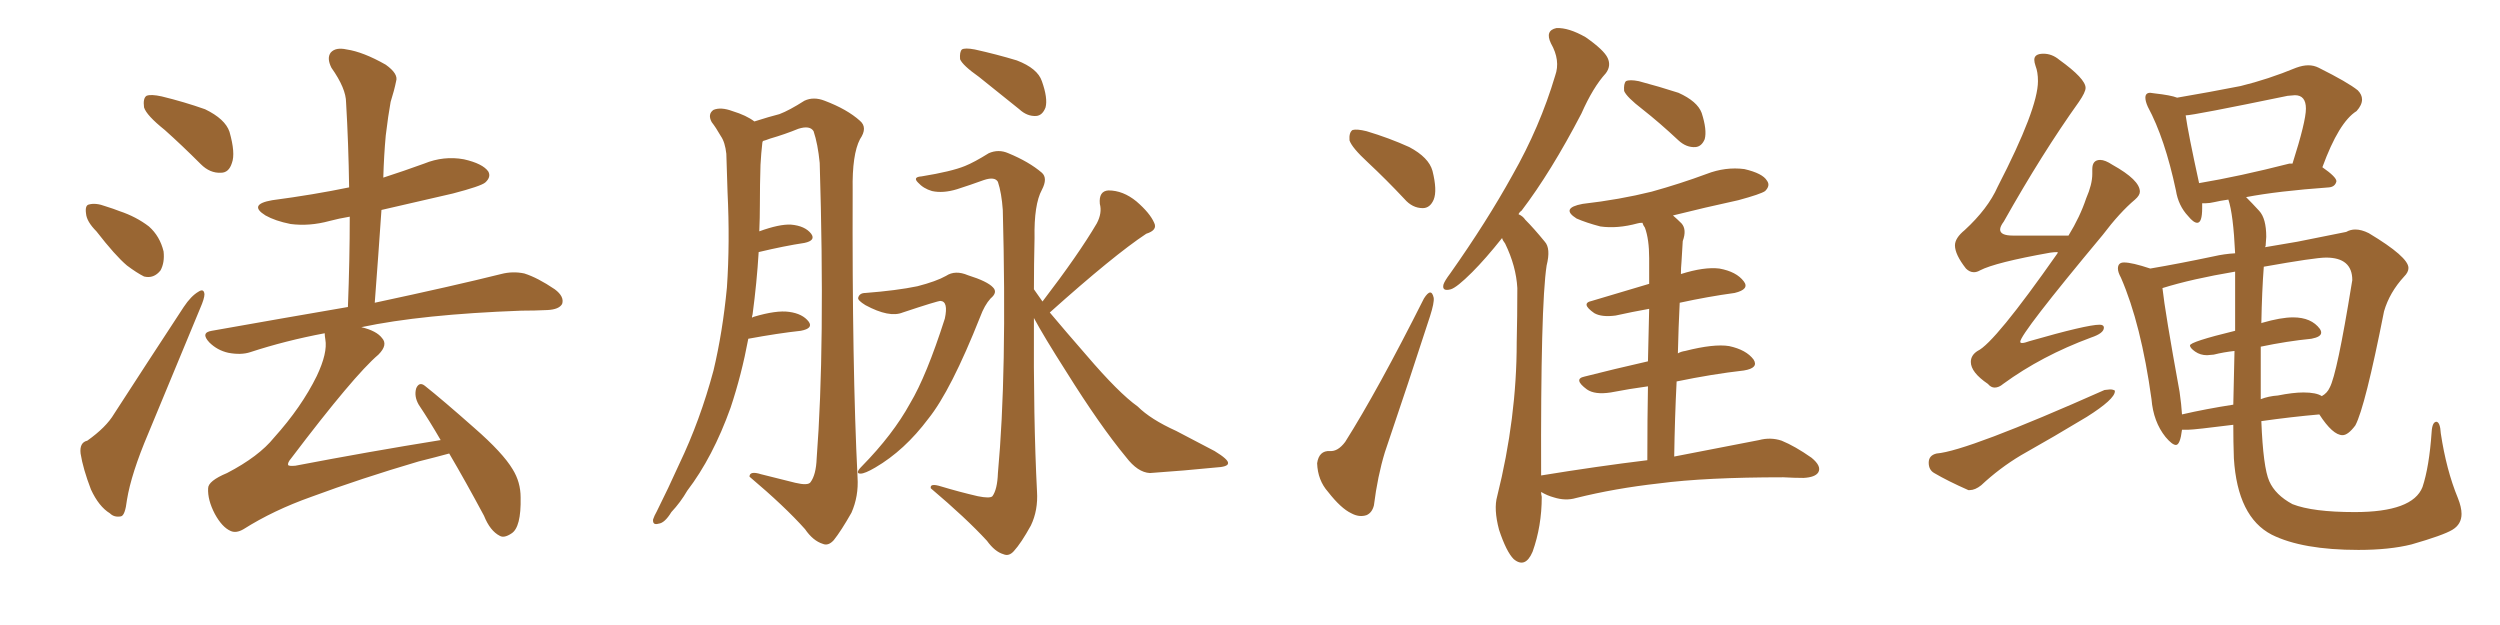 <svg xmlns="http://www.w3.org/2000/svg" xmlns:xlink="http://www.w3.org/1999/xlink" width="600" height="150"><path fill="#996633" padding="10" d="M39.55 31.20L39.55 31.20Q35.16 27.69 34.57 25.78L34.57 25.78Q34.28 23.58 35.16 23.00L35.16 23.00Q36.18 22.56 38.82 23.14L38.82 23.14Q44.24 24.46 49.22 26.22L49.22 26.22Q54.05 28.56 55.08 31.64L55.08 31.64Q56.54 36.77 55.66 39.11L55.66 39.11Q54.93 41.46 53.03 41.46L53.03 41.46Q50.39 41.60 48.19 39.40L48.19 39.40Q43.65 34.86 39.55 31.20ZM23.14 55.52L23.14 55.52Q20.80 53.17 20.65 51.27L20.65 51.27Q20.36 49.22 21.39 49.07L21.39 49.07Q23.00 48.63 25.34 49.51L25.34 49.51Q27.25 50.10 28.71 50.68L28.71 50.68Q32.67 52.00 35.74 54.35L35.74 54.35Q38.38 56.69 39.26 60.35L39.26 60.35Q39.55 62.99 38.53 64.89L38.53 64.89Q36.91 66.94 34.57 66.36L34.57 66.36Q32.81 65.48 30.47 63.72L30.47 63.72Q27.69 61.38 23.14 55.52ZM20.95 105.76L20.95 105.76Q25.49 102.54 27.39 99.32L27.39 99.32Q35.16 87.30 44.09 73.68L44.09 73.68Q45.85 71.04 47.61 70.02L47.61 70.02Q48.93 69.14 49.07 70.61L49.07 70.61Q49.07 71.63 48.05 73.97L48.05 73.97Q42.19 88.04 35.60 104.00L35.60 104.00Q31.49 113.67 30.47 119.97L30.47 119.97Q30.03 123.78 29.00 123.93L29.00 123.93Q27.39 124.22 26.37 123.19L26.37 123.19Q23.73 121.58 21.83 117.48L21.83 117.48Q19.92 112.50 19.34 108.84L19.34 108.84Q19.04 106.20 20.95 105.76ZM107.81 108.84L107.81 108.84L107.81 108.84Q104.59 109.72 100.49 110.74L100.49 110.74Q86.57 114.84 74.71 119.24L74.71 119.24Q65.63 122.46 58.45 127.00L58.45 127.00Q56.69 128.03 55.37 127.44L55.37 127.44Q53.32 126.56 51.56 123.34L51.56 123.34Q49.80 119.97 49.95 117.19L49.95 117.19Q49.95 115.43 54.49 113.53L54.49 113.53Q62.11 109.57 65.77 105.03L65.77 105.03Q72.36 97.71 76.03 90.23L76.03 90.23Q78.66 84.67 78.08 81.45L78.08 81.45Q77.93 80.57 77.93 79.98L77.93 79.98Q68.55 81.74 60.06 84.52L60.06 84.52Q57.86 85.25 54.79 84.67L54.79 84.67Q52.15 84.08 50.24 82.18L50.24 82.18Q48.05 79.83 50.83 79.39L50.83 79.39Q68.12 76.32 83.50 73.68L83.50 73.68Q83.94 62.26 83.94 52.00L83.94 52.00Q81.30 52.44 79.10 53.03L79.10 53.03Q74.27 54.35 69.73 53.76L69.73 53.76Q66.06 53.03 63.72 51.71L63.72 51.71Q59.47 49.07 65.33 48.05L65.33 48.05Q75.29 46.73 83.79 44.97L83.79 44.97Q83.64 34.42 83.06 24.61L83.06 24.61Q83.06 21.24 79.54 16.26L79.54 16.26Q78.37 13.92 79.39 12.60L79.39 12.60Q80.57 11.28 83.20 11.87L83.20 11.87Q87.16 12.45 92.58 15.53L92.58 15.53Q95.65 17.72 95.07 19.48L95.07 19.48Q94.63 21.68 93.75 24.46L93.75 24.46Q93.16 27.69 92.58 32.52L92.58 32.52Q92.14 37.35 91.99 42.63L91.99 42.63Q96.97 41.02 101.81 39.26L101.81 39.26Q106.49 37.35 111.33 38.23L111.33 38.23Q115.87 39.26 117.19 41.16L117.19 41.16Q117.92 42.48 116.46 43.80L116.46 43.80Q115.43 44.68 108.69 46.44L108.69 46.44Q99.90 48.49 91.55 50.39L91.55 50.39Q90.82 61.08 89.94 72.66L89.94 72.66Q109.13 68.55 120.26 65.77L120.26 65.77Q123.05 65.04 125.83 65.63L125.83 65.63Q129.05 66.65 133.15 69.43L133.15 69.43Q135.50 71.19 134.91 72.95L134.91 72.95Q134.18 74.27 131.40 74.41L131.40 74.41Q128.32 74.56 125.10 74.56L125.10 74.56Q101.22 75.44 86.72 78.52L86.72 78.52Q90.38 79.39 91.70 81.15L91.70 81.15Q93.16 82.76 90.82 85.11L90.82 85.11Q84.96 90.09 69.87 110.01L69.87 110.01Q68.99 111.04 69.14 111.62L69.14 111.62Q69.43 111.91 70.90 111.77L70.90 111.77Q88.48 108.40 105.76 105.62L105.76 105.62Q103.13 101.07 100.49 97.12L100.49 97.12Q99.32 95.07 99.90 93.16L99.90 93.16Q100.63 91.55 101.95 92.58L101.95 92.58Q106.20 95.95 113.82 102.69L113.82 102.69Q120.70 108.69 123.05 112.65L123.05 112.65Q124.95 115.72 124.95 119.38L124.95 119.38Q125.10 126.56 122.75 128.03L122.75 128.03Q121.00 129.20 119.97 128.61L119.97 128.61Q117.63 127.44 116.16 123.78L116.16 123.78Q111.77 115.58 107.81 108.84ZM179.59 81.30L179.59 81.30Q177.98 89.94 175.34 97.85L175.34 97.85Q171.09 109.72 164.94 117.77L164.94 117.77Q163.33 120.56 161.13 122.90L161.13 122.90Q159.52 125.54 158.06 125.68L158.06 125.68Q156.59 126.12 156.74 124.66L156.74 124.66Q157.03 123.78 157.62 122.75L157.62 122.75Q160.40 117.19 163.04 111.33L163.04 111.33Q168.02 100.93 171.24 88.92L171.24 88.92Q173.44 79.69 174.46 68.99L174.46 68.99Q175.20 58.15 174.61 46.14L174.61 46.14Q174.46 41.02 174.32 36.91L174.32 36.91Q174.02 34.13 173.00 32.67L173.00 32.67Q171.83 30.62 170.80 29.30L170.80 29.30Q169.78 27.39 171.24 26.37L171.24 26.37Q173.00 25.63 175.78 26.66L175.78 26.66Q179.15 27.69 181.05 29.15L181.05 29.15Q184.72 27.98 187.06 27.39L187.06 27.39Q189.40 26.51 193.07 24.17L193.07 24.17Q195.26 23.14 197.90 24.17L197.90 24.17Q203.32 26.22 206.40 29.00L206.40 29.00Q208.30 30.62 206.40 33.40L206.40 33.40Q204.49 37.06 204.64 45.56L204.64 45.56Q204.49 88.18 205.81 114.55L205.81 114.55Q206.10 119.09 204.35 123.05L204.35 123.05Q201.86 127.44 200.10 129.64L200.10 129.64Q198.78 131.10 197.46 130.52L197.46 130.52Q195.12 129.79 193.21 127.00L193.21 127.00Q188.38 121.58 179.88 114.40L179.88 114.40Q179.88 112.94 182.67 113.82L182.67 113.82Q186.77 114.84 190.87 115.87L190.87 115.87Q193.95 116.60 194.53 115.72L194.53 115.72Q195.85 113.96 196.00 110.01L196.00 110.01Q198.05 83.20 196.73 39.11L196.73 39.11Q196.29 34.57 195.26 31.49L195.26 31.49Q194.38 30.03 191.60 30.91L191.60 30.91Q188.38 32.23 184.86 33.25L184.86 33.25Q183.69 33.69 183.11 33.84L183.11 33.84Q182.96 34.13 182.96 34.28L182.96 34.28Q182.67 36.77 182.52 39.55L182.52 39.55Q182.37 44.24 182.37 49.22L182.37 49.22Q182.37 52.29 182.23 55.52L182.23 55.52Q187.06 53.76 189.84 53.91L189.84 53.91Q193.21 54.20 194.68 56.10L194.68 56.10Q195.85 57.71 193.07 58.30L193.07 58.30Q188.23 59.03 182.08 60.50L182.08 60.50Q181.64 67.82 180.62 75.44L180.62 75.44Q180.47 75.88 180.47 76.32L180.47 76.32Q180.47 76.17 180.91 76.03L180.91 76.03Q186.33 74.41 189.40 74.85L189.40 74.85Q192.63 75.29 194.09 77.20L194.09 77.20Q195.26 78.81 192.19 79.39L192.19 79.39Q186.77 79.98 179.59 81.30ZM234.96 18.46L234.96 18.46Q231.01 15.67 230.42 14.21L230.42 14.21Q230.27 12.45 230.86 11.87L230.86 11.87Q231.59 11.43 233.94 11.87L233.94 11.87Q239.21 13.04 244.04 14.50L244.04 14.50Q249.02 16.41 250.05 19.48L250.05 19.48Q251.51 23.58 250.93 25.78L250.93 25.78Q250.20 27.69 248.73 27.83L248.73 27.83Q246.53 27.98 244.63 26.22L244.63 26.22Q239.50 22.12 234.96 18.46ZM207.71 70.31L207.71 70.31Q215.19 69.73 220.17 68.70L220.17 68.70Q224.71 67.53 227.05 66.21L227.05 66.21Q229.25 64.75 232.32 66.06L232.32 66.06Q237.01 67.53 238.33 68.99L238.33 68.99Q239.50 70.17 237.74 71.63L237.74 71.63Q236.28 73.24 235.25 76.03L235.25 76.03Q228.22 93.75 222.80 100.49L222.80 100.49Q217.09 108.11 210.06 112.21L210.06 112.21Q207.57 113.67 206.54 113.67L206.54 113.67Q205.08 113.67 206.84 111.91L206.84 111.91Q214.31 104.30 218.41 96.83L218.41 96.83Q222.36 90.23 226.76 76.46L226.76 76.46Q227.64 72.36 225.73 72.22L225.73 72.22Q225 72.22 216.65 75L216.65 75Q213.43 76.32 207.71 73.24L207.71 73.24Q205.81 72.07 205.96 71.48L205.96 71.48Q206.25 70.31 207.71 70.31ZM250.20 72.36L250.20 72.36L250.20 72.36Q258.84 61.08 263.23 53.61L263.23 53.61Q264.55 51.12 263.96 48.93L263.96 48.93Q263.67 45.85 266.02 45.70L266.02 45.70Q269.53 45.70 272.75 48.34L272.75 48.34Q275.98 51.12 277.00 53.47L277.00 53.47Q277.88 55.22 275.10 56.10L275.10 56.10Q267.33 61.23 251.95 75L251.95 75Q255.76 79.54 260.74 85.25L260.74 85.25Q268.51 94.34 273.05 97.56L273.05 97.56Q276.12 100.63 282.28 103.42L282.28 103.42Q286.96 105.91 291.50 108.25L291.50 108.25Q294.87 110.30 294.73 111.18L294.73 111.18Q294.73 112.06 291.65 112.21L291.65 112.21Q284.47 112.94 275.98 113.53L275.98 113.53Q273.05 113.38 270.26 109.72L270.26 109.72Q263.96 102.10 255.91 89.21L255.91 89.21Q250.49 80.71 248.14 76.32L248.14 76.32Q248.00 100.78 248.88 117.92L248.88 117.92Q249.17 122.46 247.41 126.12L247.41 126.12Q245.07 130.37 243.31 132.28L243.31 132.28Q242.14 133.59 240.82 133.01L240.82 133.01Q238.77 132.42 236.87 129.79L236.87 129.79Q231.88 124.37 223.39 117.19L223.39 117.19Q223.10 115.87 225.88 116.75L225.88 116.75Q230.27 118.07 234.67 119.09L234.67 119.09Q237.60 119.68 238.18 119.09L238.18 119.09Q239.36 117.48 239.50 113.53L239.50 113.53Q241.70 89.65 240.67 50.39L240.67 50.39Q240.38 46.29 239.50 43.65L239.50 43.65Q238.77 42.33 236.13 43.21L236.13 43.21Q232.91 44.38 229.69 45.41L229.69 45.41Q226.32 46.44 223.68 45.85L223.68 45.85Q221.63 45.26 220.31 43.80L220.31 43.80Q218.99 42.48 221.19 42.33L221.19 42.33Q228.37 41.16 231.59 39.84L231.59 39.84Q233.79 38.96 237.30 36.77L237.30 36.77Q239.65 35.74 241.99 36.77L241.99 36.77Q246.97 38.82 250.05 41.46L250.05 41.46Q251.51 42.77 250.05 45.56L250.05 45.56Q248.14 49.07 248.29 57.13L248.29 57.13Q248.14 63.57 248.14 69.43L248.14 69.43Q249.17 70.90 250.20 72.36ZM328.27 38.96L328.27 38.96Q324.46 35.45 323.88 33.69L323.88 33.69Q323.73 31.79 324.61 31.20L324.61 31.20Q325.63 30.91 327.98 31.49L327.98 31.49Q333.40 33.11 338.23 35.30L338.23 35.30Q342.92 37.79 343.80 41.02L343.80 41.02Q344.97 45.70 344.09 47.90L344.09 47.90Q343.21 49.95 341.46 49.95L341.46 49.95Q338.96 49.95 337.06 47.75L337.06 47.75Q332.67 43.07 328.27 38.96ZM341.75 71.63L341.75 71.63Q343.51 68.85 344.09 71.48L344.09 71.48Q344.24 72.66 343.21 75.88L343.21 75.88Q338.09 91.70 332.37 108.54L332.37 108.54Q330.62 114.26 329.74 121.29L329.74 121.29Q329.30 123.05 327.98 123.63L327.98 123.63Q326.22 124.22 324.32 123.19L324.32 123.19Q321.83 122.02 318.75 118.07L318.75 118.07Q316.26 115.28 316.11 111.18L316.11 111.18Q316.55 108.11 319.19 108.25L319.19 108.25Q321.09 108.40 322.85 106.05L322.85 106.05Q330.62 93.75 341.75 71.63ZM394.19 26.22L394.19 26.22Q390.38 23.29 389.79 21.83L389.79 21.83Q389.65 20.07 390.23 19.48L390.23 19.48Q391.11 19.04 393.31 19.48L393.31 19.48Q398.29 20.80 402.83 22.27L402.83 22.27Q407.37 24.32 408.40 27.10L408.40 27.10Q409.72 31.20 409.13 33.40L409.13 33.40Q408.40 35.16 406.93 35.30L406.93 35.30Q404.74 35.45 402.83 33.69L402.83 33.69Q398.29 29.44 394.19 26.22ZM395.36 110.45L395.36 110.45L395.36 110.45Q395.36 100.34 395.51 92.72L395.51 92.72Q391.11 93.31 386.57 94.19L386.57 94.19Q382.76 94.78 380.86 93.46L380.86 93.46Q377.49 90.97 380.27 90.38L380.27 90.38Q387.16 88.62 395.51 86.72L395.51 86.72Q395.65 79.10 395.80 74.12L395.80 74.12Q391.70 74.85 387.74 75.73L387.74 75.73Q384.38 76.17 382.62 75.15L382.62 75.15Q379.25 72.80 382.03 72.22L382.03 72.22Q388.33 70.31 395.80 68.12L395.80 68.12Q395.80 63.43 395.80 61.96L395.80 61.96Q395.80 57.42 394.78 54.64L394.78 54.64Q394.34 54.05 394.19 53.47L394.19 53.47Q393.46 53.47 393.02 53.61L393.02 53.61Q388.18 54.93 384.08 54.35L384.08 54.35Q380.71 53.47 378.37 52.44L378.37 52.44Q374.41 49.95 379.83 48.93L379.83 48.93Q388.77 47.90 396.39 46.00L396.39 46.00Q403.27 44.09 409.57 41.75L409.57 41.75Q414.11 39.99 418.65 40.58L418.65 40.58Q423.05 41.60 424.07 43.36L424.07 43.36Q424.95 44.53 423.63 45.85L423.63 45.85Q422.61 46.58 417.19 48.05L417.19 48.05Q409.13 49.80 401.51 51.71L401.51 51.71Q402.54 52.59 403.56 53.61L403.56 53.61Q404.88 55.08 403.86 57.86L403.86 57.86Q403.71 60.06 403.56 62.84L403.56 62.84Q403.42 64.31 403.42 65.77L403.42 65.77Q408.98 64.01 412.65 64.45L412.65 64.45Q416.75 65.19 418.51 67.53L418.51 67.53Q419.97 69.43 416.31 70.31L416.31 70.31Q409.86 71.19 403.13 72.66L403.13 72.66Q402.83 78.52 402.69 84.81L402.69 84.81Q403.42 84.38 404.44 84.23L404.44 84.23Q411.33 82.47 414.99 83.06L414.99 83.06Q419.09 83.94 420.85 86.28L420.85 86.28Q422.17 88.33 418.51 88.92L418.51 88.92Q410.89 89.79 402.39 91.55L402.39 91.55Q401.95 100.20 401.81 109.57L401.81 109.57Q414.55 107.08 422.17 105.62L422.17 105.62Q424.95 104.88 427.59 105.76L427.59 105.76Q430.81 107.08 434.77 109.86L434.77 109.86Q437.26 111.91 436.38 113.38L436.38 113.38Q435.64 114.55 432.86 114.70L432.86 114.70Q430.66 114.70 428.03 114.55L428.03 114.55Q409.28 114.55 398.14 116.02L398.14 116.02Q387.60 117.19 378.22 119.53L378.22 119.53Q375.73 120.26 372.95 119.38L372.95 119.38Q371.34 118.95 369.87 118.07L369.87 118.07Q369.87 118.65 370.02 119.24L370.02 119.24Q370.02 126.27 367.82 132.42L367.82 132.42Q366.06 136.52 363.28 134.18L363.28 134.18Q361.52 132.42 359.77 127.15L359.77 127.15Q358.45 122.17 359.33 119.09L359.33 119.09Q364.01 100.34 364.01 82.18L364.01 82.18Q364.16 75.88 364.16 69.14L364.16 69.14Q363.87 63.87 361.23 58.45L361.23 58.45Q360.64 57.71 360.50 57.13L360.50 57.13Q356.54 62.11 353.32 65.33L353.32 65.33Q349.66 68.99 348.19 69.43L348.19 69.43Q346.00 70.02 346.44 68.26L346.44 68.26Q346.73 67.38 348.05 65.63L348.05 65.63Q356.84 53.17 362.99 42.04L362.99 42.04Q369.58 30.47 373.24 18.16L373.24 18.16Q374.56 14.50 372.22 10.40L372.22 10.40Q370.75 7.32 373.54 6.74L373.54 6.74Q376.46 6.59 380.57 8.94L380.57 8.94Q384.96 12.01 385.84 13.92L385.84 13.92Q386.72 15.82 385.40 17.58L385.40 17.58Q382.32 20.95 379.54 27.25L379.54 27.25Q372.22 41.31 365.19 50.54L365.19 50.54Q364.60 50.98 364.45 51.42L364.45 51.42Q365.48 51.86 366.06 52.73L366.06 52.73Q368.12 54.79 370.75 58.01L370.75 58.01Q372.22 59.62 371.19 63.72L371.19 63.72Q369.73 73.24 369.87 114.11L369.87 114.11Q383.35 111.91 395.36 110.45ZM478.71 93.02L478.71 93.02Q479.74 93.02 480.76 92.14L480.76 92.14Q489.99 85.40 501.86 81.01L501.86 81.01Q504.93 79.98 504.93 78.66L504.93 78.66Q504.93 77.93 503.91 77.93L503.91 77.93Q500.83 77.93 487.06 81.88L487.06 81.88Q485.89 82.32 485.30 82.32L485.30 82.32Q484.86 82.32 484.86 82.03L484.86 82.03Q484.86 80.13 504.64 56.40L504.64 56.40Q508.74 50.98 512.40 47.90L512.40 47.90Q513.57 46.88 513.57 46.00L513.57 46.00Q513.57 43.21 506.98 39.55L506.98 39.55Q505.22 38.38 504.05 38.38L504.05 38.38Q502.15 38.38 502.15 40.58L502.15 40.58L502.15 41.75Q502.15 44.24 500.68 47.61L500.68 47.61Q499.22 52.00 496.44 56.54L496.44 56.54L483.11 56.54Q480.03 56.54 480.03 55.08L480.03 55.08Q480.03 54.35 480.91 53.17L480.91 53.17Q490.14 36.77 498.93 24.46L498.93 24.46Q500.54 22.12 500.54 21.09L500.54 21.09Q500.54 18.90 494.24 14.36L494.24 14.36Q492.48 12.89 490.43 12.89L490.43 12.89Q488.23 12.89 488.23 14.36L488.23 14.36Q488.23 14.94 488.53 15.82L488.53 15.82Q489.11 17.29 489.11 19.48L489.11 19.48Q489.11 26.07 479.44 44.82L479.44 44.82Q477.10 50.10 471.53 55.22L471.53 55.22Q469.19 57.13 469.19 58.89L469.19 58.89Q469.19 61.08 471.83 64.45L471.83 64.45Q472.71 65.33 473.73 65.33L473.73 65.33Q474.46 65.33 475.20 64.89L475.20 64.89Q478.86 62.99 492.04 60.64L492.04 60.64Q492.92 60.50 493.95 60.50L493.95 60.50Q493.80 60.50 493.80 60.79L493.80 60.79Q478.71 82.32 474.61 84.23L474.61 84.23Q473.00 85.25 473.00 86.87L473.00 86.87Q473.00 89.36 477.10 92.14L477.10 92.14Q477.83 93.02 478.71 93.02ZM566.02 131.98L566.02 131.98Q573.49 131.98 578.76 130.66L578.76 130.66Q586.38 128.47 588.57 127.15Q590.77 125.83 590.77 123.34L590.77 123.34Q590.77 121.73 589.89 119.53L589.89 119.53Q587.11 112.79 585.79 104.00L585.79 104.00Q585.64 101.37 584.77 101.22L584.77 101.22Q583.74 101.22 583.59 103.71L583.59 103.71Q583.01 112.06 581.40 116.89L581.40 116.89Q579.05 122.90 565.14 122.90L565.14 122.90Q555.03 122.90 550.20 121.00L550.20 121.00Q546.09 118.80 544.63 115.50Q543.16 112.21 542.72 101.07L542.72 101.07Q549.90 100.05 556.64 99.46L556.64 99.46Q559.86 104.44 562.21 104.44L562.21 104.44Q563.53 104.44 565.28 102.10L565.28 102.10Q567.63 97.71 572.17 74.71L572.17 74.71Q573.49 70.17 577.00 66.36L577.00 66.36Q578.03 65.33 578.03 64.31L578.03 64.31Q578.03 61.67 568.51 55.96L568.51 55.96Q566.75 55.08 565.28 55.08L565.28 55.08Q564.11 55.08 563.09 55.66L563.09 55.66L551.37 58.01L543.60 59.33L543.75 59.03L543.90 56.84Q543.90 52.44 542.21 50.61Q540.53 48.78 539.06 47.31L539.06 47.31Q546.68 45.85 558.98 44.97L558.98 44.97Q560.45 44.82 560.74 43.51L560.74 43.51Q560.74 42.48 557.37 40.14L557.37 40.14Q561.33 29.30 565.58 26.66L565.58 26.66Q566.89 25.20 566.89 23.88L566.89 23.88Q566.89 22.71 565.87 21.68L565.87 21.68Q563.53 19.78 556.49 16.26L556.49 16.26Q555.32 15.67 554.00 15.67L554.00 15.67Q552.69 15.67 551.07 16.26L551.07 16.26Q544.34 19.04 537.74 20.65L537.74 20.65Q530.27 22.12 522.51 23.44L522.51 23.44Q521.04 22.85 517.09 22.41L517.09 22.41L516.06 22.27Q514.89 22.27 514.89 23.44L514.89 23.44Q514.89 24.32 515.48 25.63L515.48 25.63Q519.58 33.25 522.22 45.70L522.22 45.70Q522.80 49.37 525.15 51.86L525.15 51.86Q526.46 53.47 527.34 53.47L527.34 53.47Q528.52 53.47 528.52 49.95L528.52 49.95L528.52 48.78L529.39 48.78Q530.27 48.78 531.52 48.49Q532.76 48.19 534.81 47.90L534.81 47.90Q535.99 51.42 536.43 60.79L536.43 60.79Q533.79 60.94 531.30 61.52L531.30 61.52Q522.95 63.28 516.06 64.45L516.06 64.45Q511.67 62.99 509.77 62.99L509.77 62.99Q508.30 62.99 508.30 64.45L508.30 64.45Q508.30 65.33 509.03 66.65L509.03 66.65Q513.87 77.78 516.36 95.80L516.36 95.80Q516.80 101.22 519.73 104.88L519.73 104.88Q521.34 106.79 522.22 106.79L522.22 106.79Q523.24 106.79 523.68 103.13L523.68 103.13L525.29 103.13Q526.61 103.13 535.99 101.95L535.99 101.95Q535.99 106.05 536.13 110.01L536.13 110.01Q537.01 124.07 545.21 128.32L545.21 128.32Q552.54 131.98 566.02 131.98ZM542.58 95.80L542.58 95.80L542.58 83.20Q548.88 81.88 554.74 81.30L554.74 81.30Q557.08 80.86 557.08 79.83L557.08 79.83Q557.08 79.39 556.79 78.96L556.79 78.96Q554.74 76.17 550.34 76.17L550.34 76.17Q547.41 76.17 542.87 77.49L542.87 77.49Q542.72 77.49 542.72 77.64L542.72 77.64Q542.87 69.73 543.31 64.01L543.31 64.01Q555.62 61.82 558.25 61.82L558.25 61.82Q564.55 61.82 564.55 67.24L564.55 67.24L564.40 68.12Q560.89 89.79 559.13 93.02L559.13 93.02Q558.54 94.34 557.23 95.07L557.23 95.07Q555.91 94.19 552.83 94.19L552.83 94.19Q550.34 94.19 546.68 94.92L546.68 94.92Q544.48 95.07 542.58 95.80ZM523.68 99.46L523.68 99.46Q523.54 97.12 523.10 94.04L523.10 94.04Q519.58 74.71 518.99 69.14L518.99 69.14Q526.03 66.94 536.43 65.19L536.43 65.19L536.43 79.39Q525.59 82.03 525.59 82.91L525.59 82.91Q525.59 83.50 526.83 84.38Q528.08 85.25 529.69 85.25L529.69 85.25L531.30 85.11Q533.64 84.52 536.28 84.23L536.28 84.23L535.99 97.12Q529.39 98.14 523.68 99.46ZM527.78 43.95L527.78 43.95Q525.15 31.93 524.56 27.69L524.56 27.69Q526.32 27.69 549.02 23.00L549.02 23.00L550.78 22.85Q553.42 22.85 553.42 26.07L553.42 26.07Q553.42 29.15 550.20 39.26L550.20 39.26L549.46 39.26Q537.45 42.33 527.78 43.95ZM472.41 117.63L472.71 117.63Q474.02 117.63 475.49 116.46L475.49 116.46Q479.88 112.35 485.01 109.28L485.01 109.28Q493.07 104.74 500.83 100.05L500.83 100.05Q507.57 95.80 507.57 93.90L507.57 93.90L507.57 93.75Q507.13 93.46 506.40 93.46L506.40 93.46L505.08 93.60Q472.12 108.25 464.79 108.84L464.79 108.84Q462.89 109.28 462.89 111.04L462.89 111.04Q462.89 112.79 464.21 113.53L464.21 113.53Q467.43 115.43 472.41 117.63L472.41 117.63Z"/></svg>